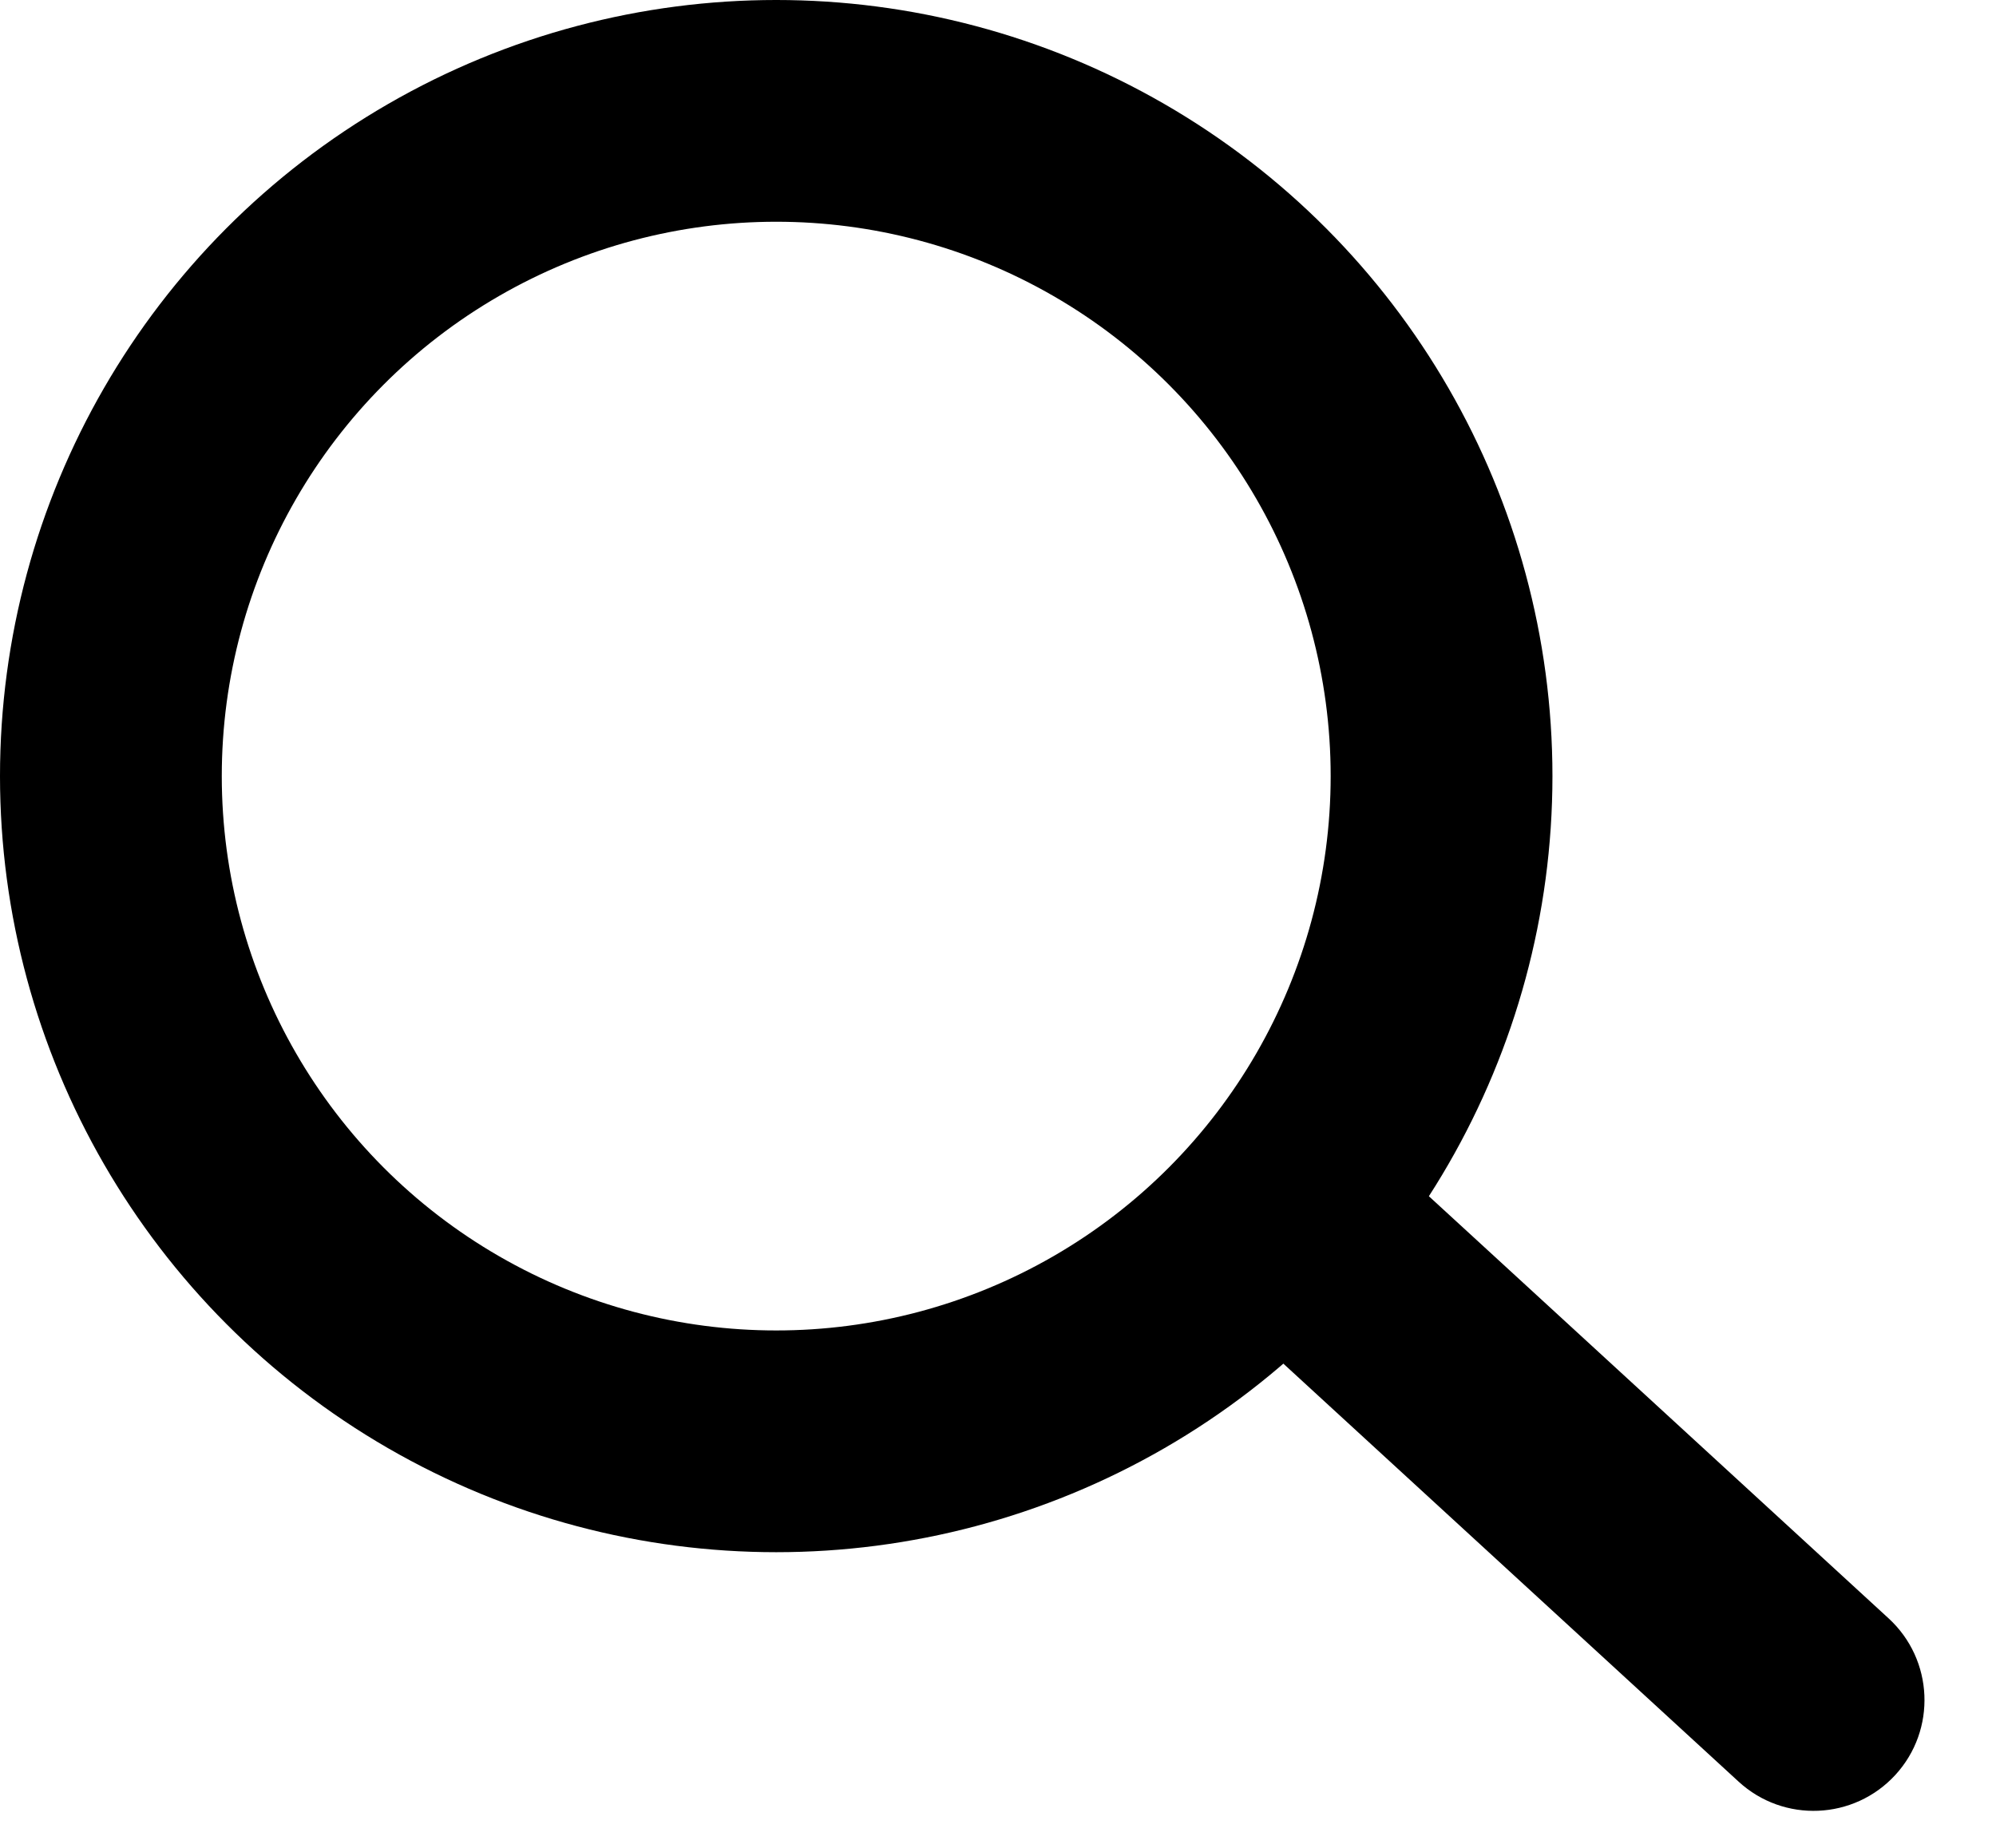 <svg width="27" height="25" viewBox="0 0 27 25" fill="none" xmlns="http://www.w3.org/2000/svg">
<circle cx="10.5" cy="10.5" r="9" stroke="#000" stroke-width="3"/>
<path d="M20.003 16.803L18.898 15.789L16.869 17.998L17.974 19.013L20.003 16.803ZM23.518 24.104C24.128 24.665 25.077 24.624 25.638 24.014C26.198 23.404 26.157 22.455 25.547 21.895L23.518 24.104ZM17.974 19.013L23.518 24.104L25.547 21.895L20.003 16.803L17.974 19.013Z" fill="#000"/>
</svg>
